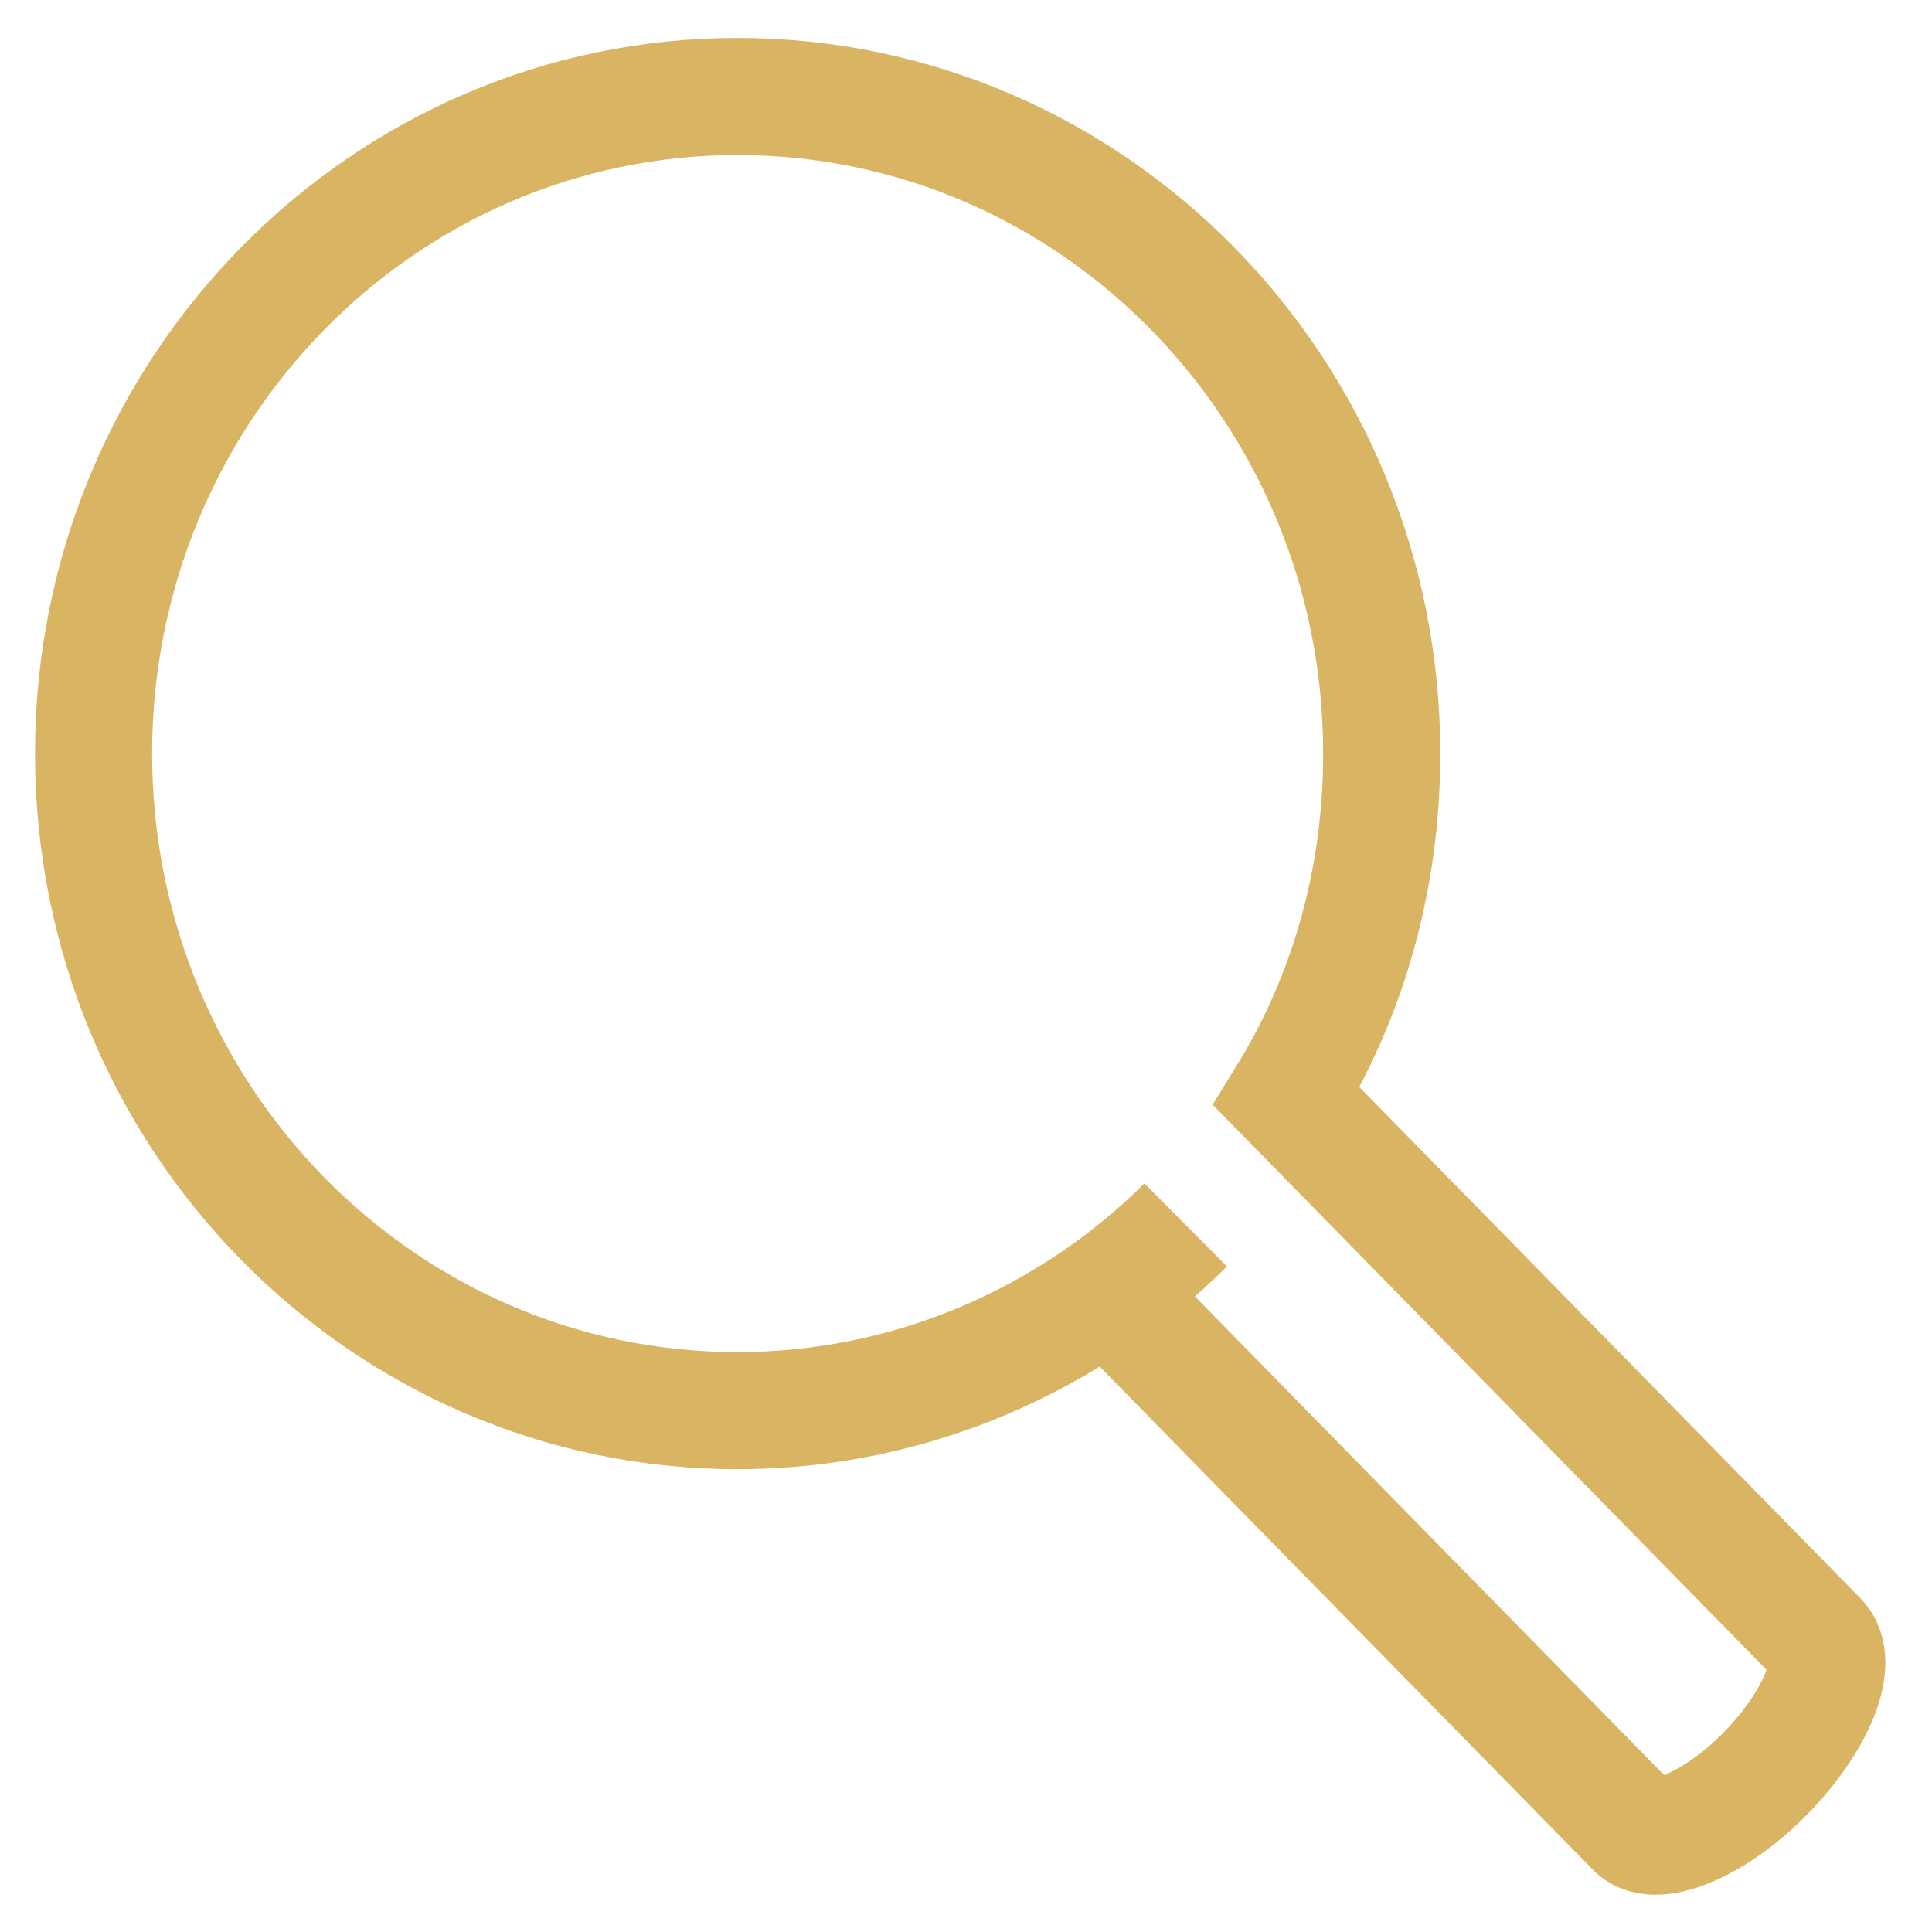 <svg width="66" height="66"
    xmlns="http://www.w3.org/2000/svg"
    xmlns:undefined="http://www.bohemiancoding.com/sketch/ns" version="1.1">
    <defs>
        <clipPath id="clip-path">
            <rect id="Rechteck_1992" data-name="Rechteck 1992" width="66" height="66" fill="#d9b462"/>
        </clipPath>
    </defs>

    <g stroke="null" fill-rule="evenodd" fill="none" id="Page-1" clip-path="url(#clip-path)">
        <path stroke="#d9b462" stroke-width="4" id="Magnifier" d="m40.505,41.846c-3.922,3.904 -9.375,6.344 -15.306,6.344c-12.149,0 -22.003,-10.052 -22.003,-22.447c0,-12.395 9.854,-22.447 22.003,-22.447c12.149,0 22.003,10.052 22.003,22.447c0,4.294 -1.148,8.296 -3.253,11.712l0.096,0.098l18.081,18.446c0.765,0.781 -0.096,2.83 -1.818,4.587l0,0c-1.722,1.757 -3.827,2.635 -4.496,1.854l-18.176,-18.543"/>
    </g>

</svg>